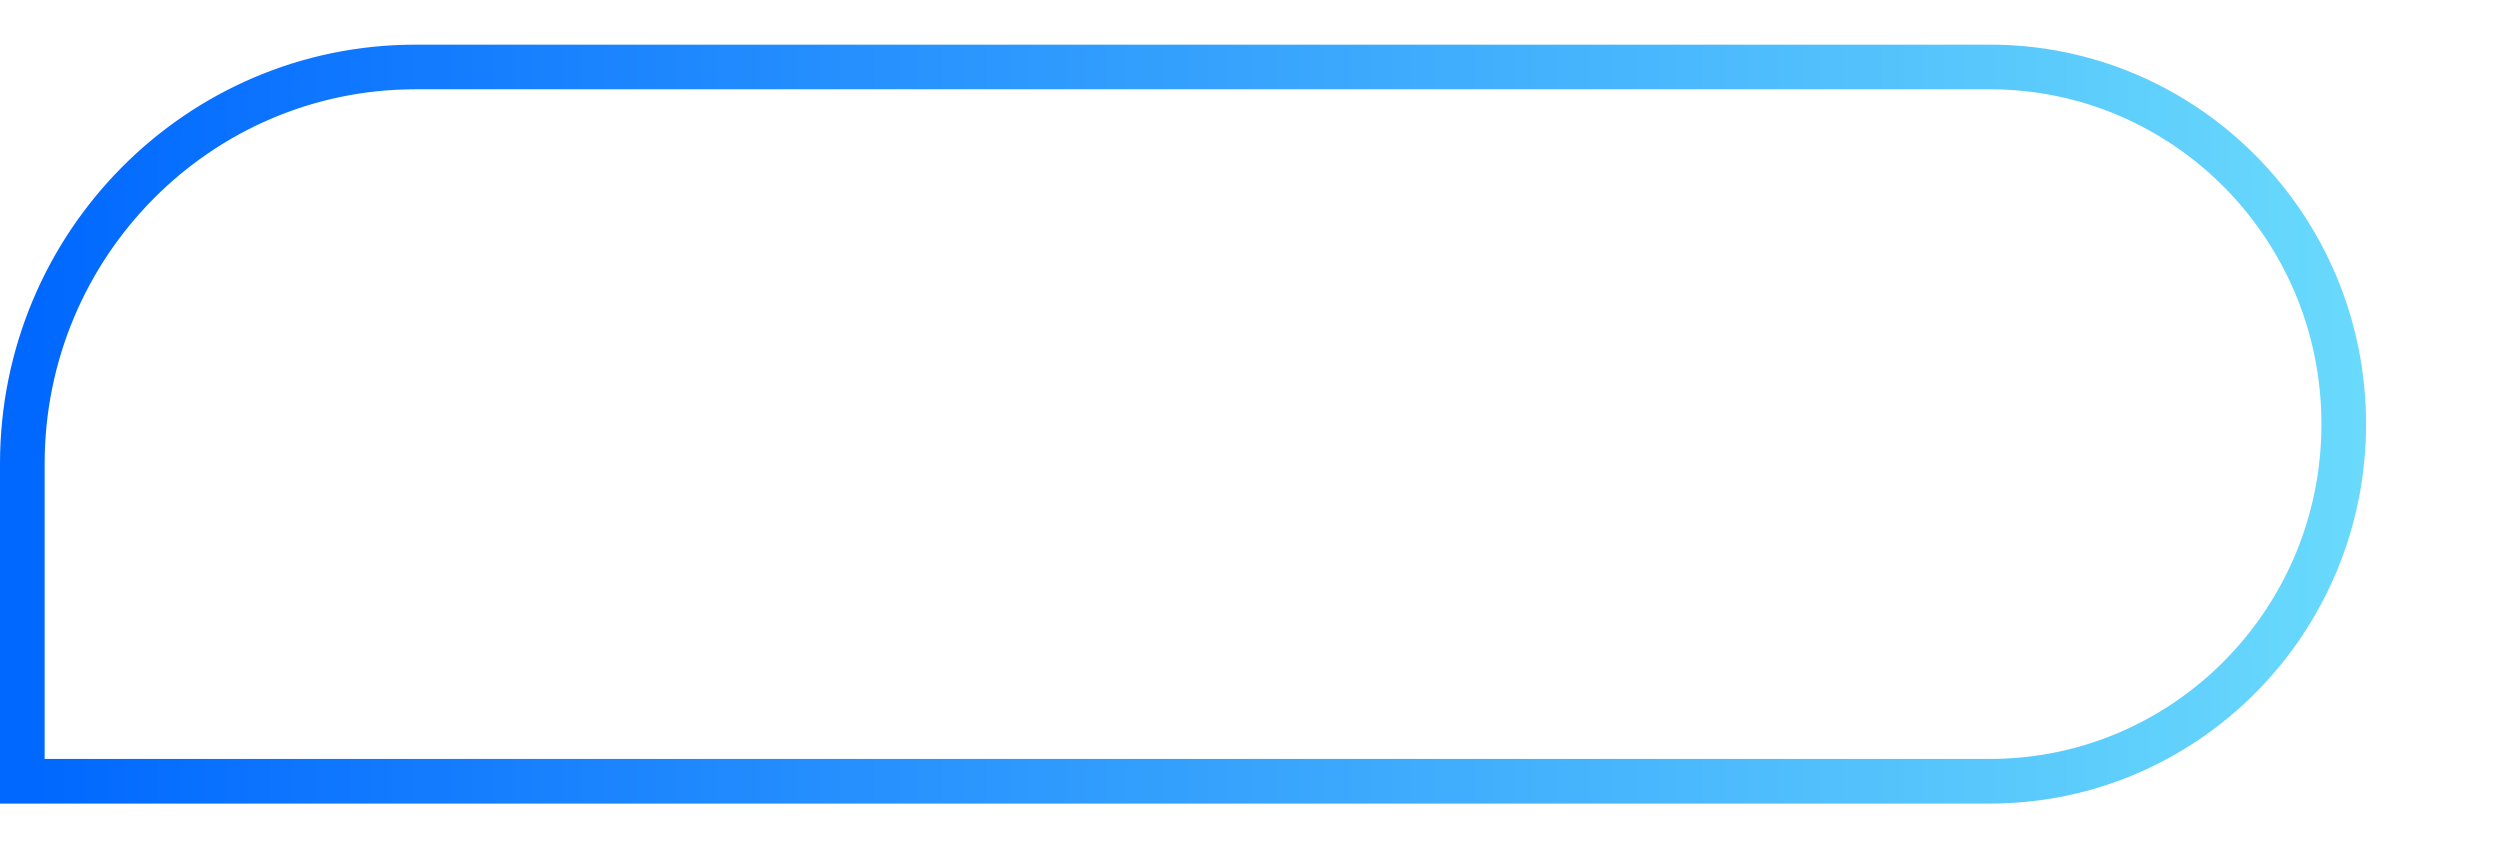 <?xml version="1.0" encoding="UTF-8"?>
<svg width="56px" height="19px" viewBox="0 0 56 19" version="1.1" xmlns="http://www.w3.org/2000/svg" xmlns:xlink="http://www.w3.org/1999/xlink">
    <defs>
        <linearGradient x1="-20.48%" y1="50%" x2="100%" y2="50%" id="linearGradient-1">
            <stop stop-color="#7EF1FB" offset="0%"></stop>
            <stop stop-color="#0067FF" offset="100%"></stop>
        </linearGradient>
    </defs>
    <g id="官网迭代" stroke="none" stroke-width="1" fill="none" fill-rule="evenodd">
        <g id="首页-banner/1" transform="translate(-939.5, -25.5)" fill-rule="nonzero" stroke="url(#linearGradient-1)">
            <g id="导航" transform="translate(713, 16)">
                <g id="编组-61" transform="translate(126, 0)">
                    <g id="形状-2" transform="translate(100.5, 9.5)">
                        <path d="M43.692,1.5 C48.557,1.5 52.5,5.48 52.5,10.389 L52.5,17.5 L8.427,17.5 C4.049,17.5 0.5,13.918 0.5,9.5 C0.5,5.082 4.049,1.5 8.427,1.5 L43.692,1.5 Z" id="形状" transform="translate(26.5, 9.5) scale(-1, 1) translate(-26.5, -9.5)"></path>
                    </g>
                </g>
            </g>
        </g>
    </g>
</svg>

